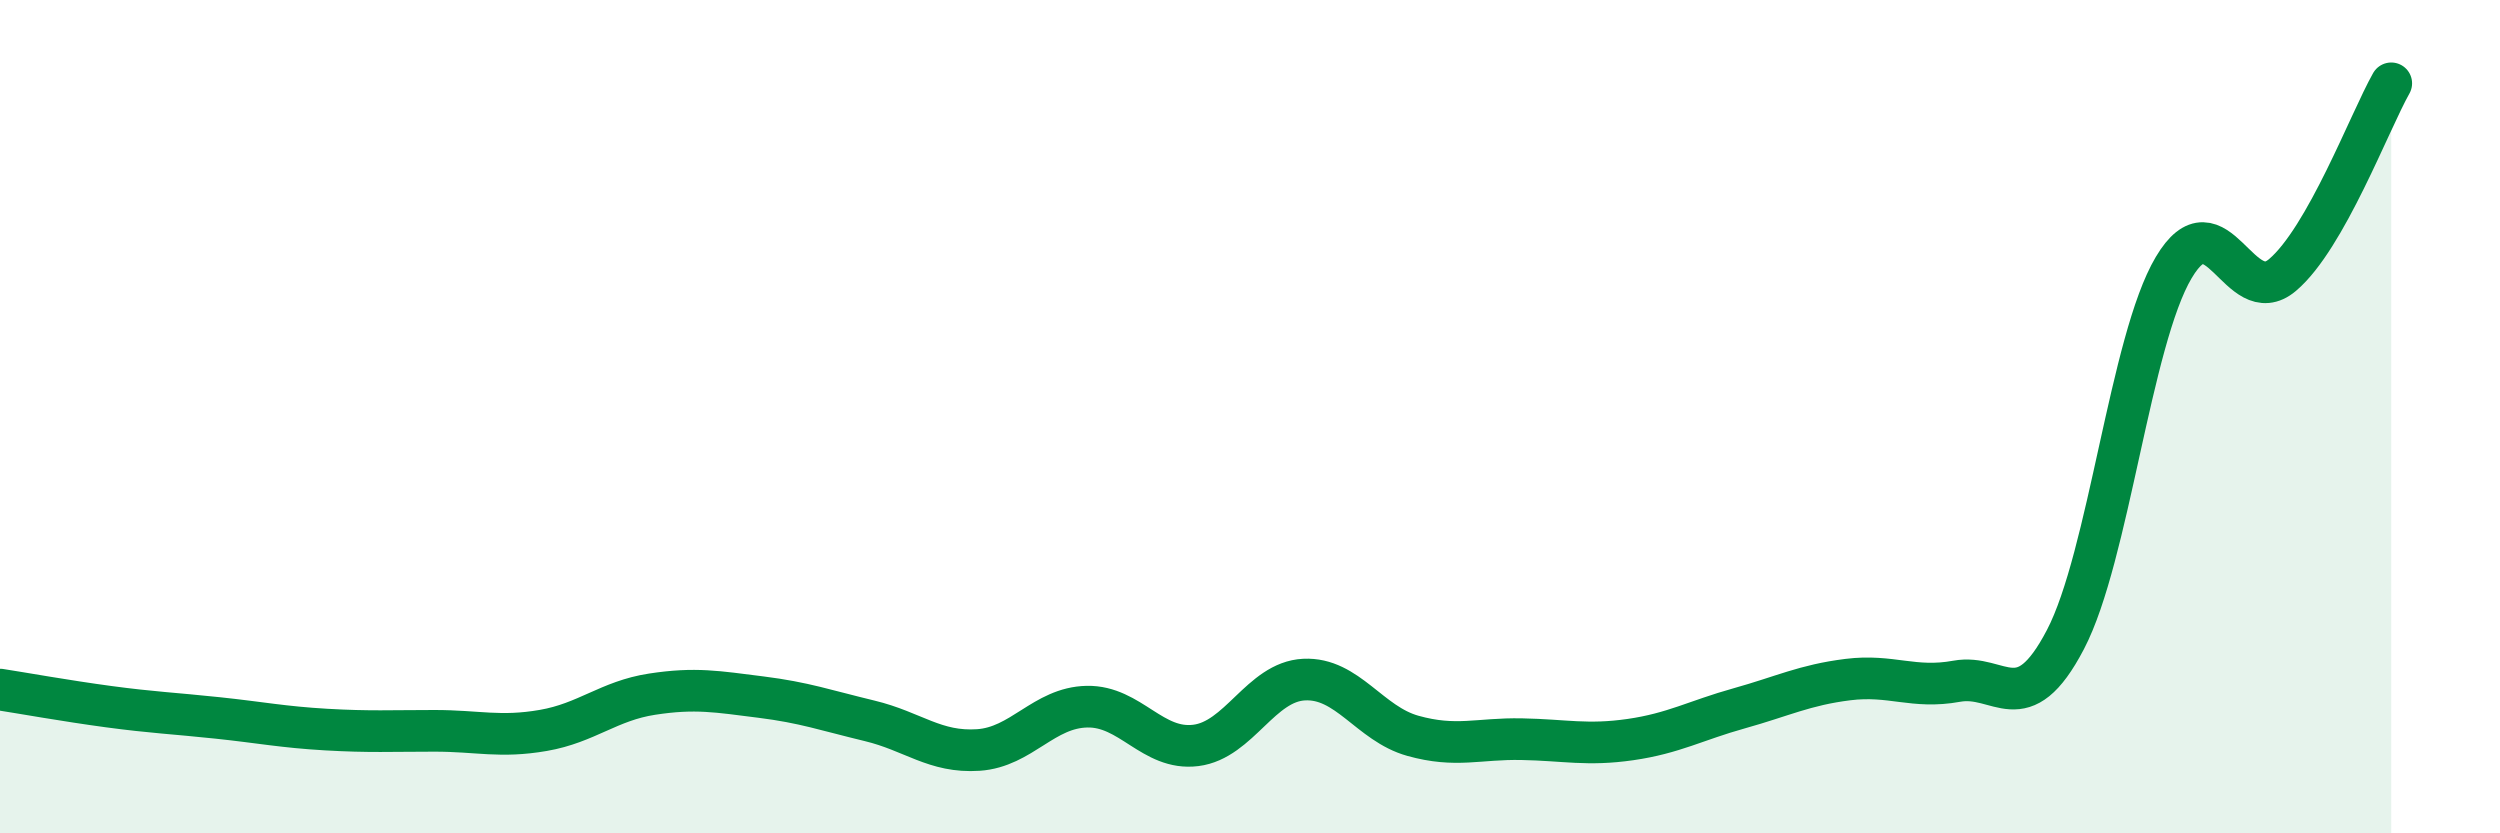 
    <svg width="60" height="20" viewBox="0 0 60 20" xmlns="http://www.w3.org/2000/svg">
      <path
        d="M 0,16.55 C 0.52,16.63 1.57,16.82 2.61,16.96 C 3.65,17.1 4.18,17.12 5.22,17.23 C 6.26,17.34 6.79,17.45 7.83,17.51 C 8.87,17.57 9.39,17.54 10.43,17.54 C 11.47,17.54 12,17.71 13.04,17.53 C 14.08,17.35 14.61,16.82 15.65,16.66 C 16.69,16.5 17.22,16.6 18.26,16.73 C 19.3,16.86 19.83,17.05 20.87,17.3 C 21.91,17.55 22.44,18.07 23.48,18 C 24.52,17.93 25.05,16.98 26.09,16.96 C 27.13,16.94 27.66,18.02 28.7,17.89 C 29.74,17.76 30.26,16.36 31.3,16.31 C 32.34,16.26 32.87,17.37 33.91,17.66 C 34.95,17.95 35.48,17.72 36.52,17.74 C 37.56,17.76 38.09,17.9 39.13,17.75 C 40.17,17.6 40.7,17.29 41.74,17 C 42.78,16.71 43.31,16.44 44.35,16.31 C 45.39,16.18 45.92,16.54 46.96,16.35 C 48,16.16 48.53,17.34 49.57,15.35 C 50.61,13.36 51.13,8.17 52.17,6.42 C 53.21,4.67 53.74,7.48 54.78,6.6 C 55.82,5.72 56.87,2.92 57.39,2L57.39 20L0 20Z"
        fill="#008740"
        opacity="0.1"
        stroke-linecap="round"
        stroke-linejoin="round"
      />
      <path
        d="M 0,16.55 C 0.52,16.63 1.57,16.82 2.61,16.96 C 3.65,17.1 4.18,17.12 5.22,17.23 C 6.26,17.34 6.79,17.45 7.83,17.51 C 8.87,17.57 9.39,17.54 10.43,17.54 C 11.47,17.54 12,17.71 13.04,17.53 C 14.08,17.35 14.61,16.82 15.65,16.66 C 16.69,16.5 17.22,16.6 18.26,16.73 C 19.3,16.86 19.83,17.05 20.87,17.3 C 21.91,17.55 22.44,18.07 23.48,18 C 24.52,17.93 25.05,16.98 26.09,16.96 C 27.13,16.94 27.66,18.02 28.7,17.89 C 29.74,17.76 30.26,16.36 31.3,16.31 C 32.34,16.26 32.87,17.37 33.91,17.66 C 34.95,17.95 35.48,17.72 36.52,17.74 C 37.56,17.76 38.09,17.9 39.13,17.75 C 40.17,17.6 40.7,17.29 41.74,17 C 42.78,16.71 43.31,16.44 44.35,16.31 C 45.39,16.18 45.92,16.54 46.96,16.35 C 48,16.16 48.53,17.34 49.57,15.35 C 50.61,13.36 51.13,8.17 52.17,6.42 C 53.21,4.67 53.74,7.48 54.78,6.6 C 55.82,5.72 56.87,2.92 57.39,2"
        stroke="#008740"
        stroke-width="1"
        fill="none"
        stroke-linecap="round"
        stroke-linejoin="round"
      />
    </svg>
  